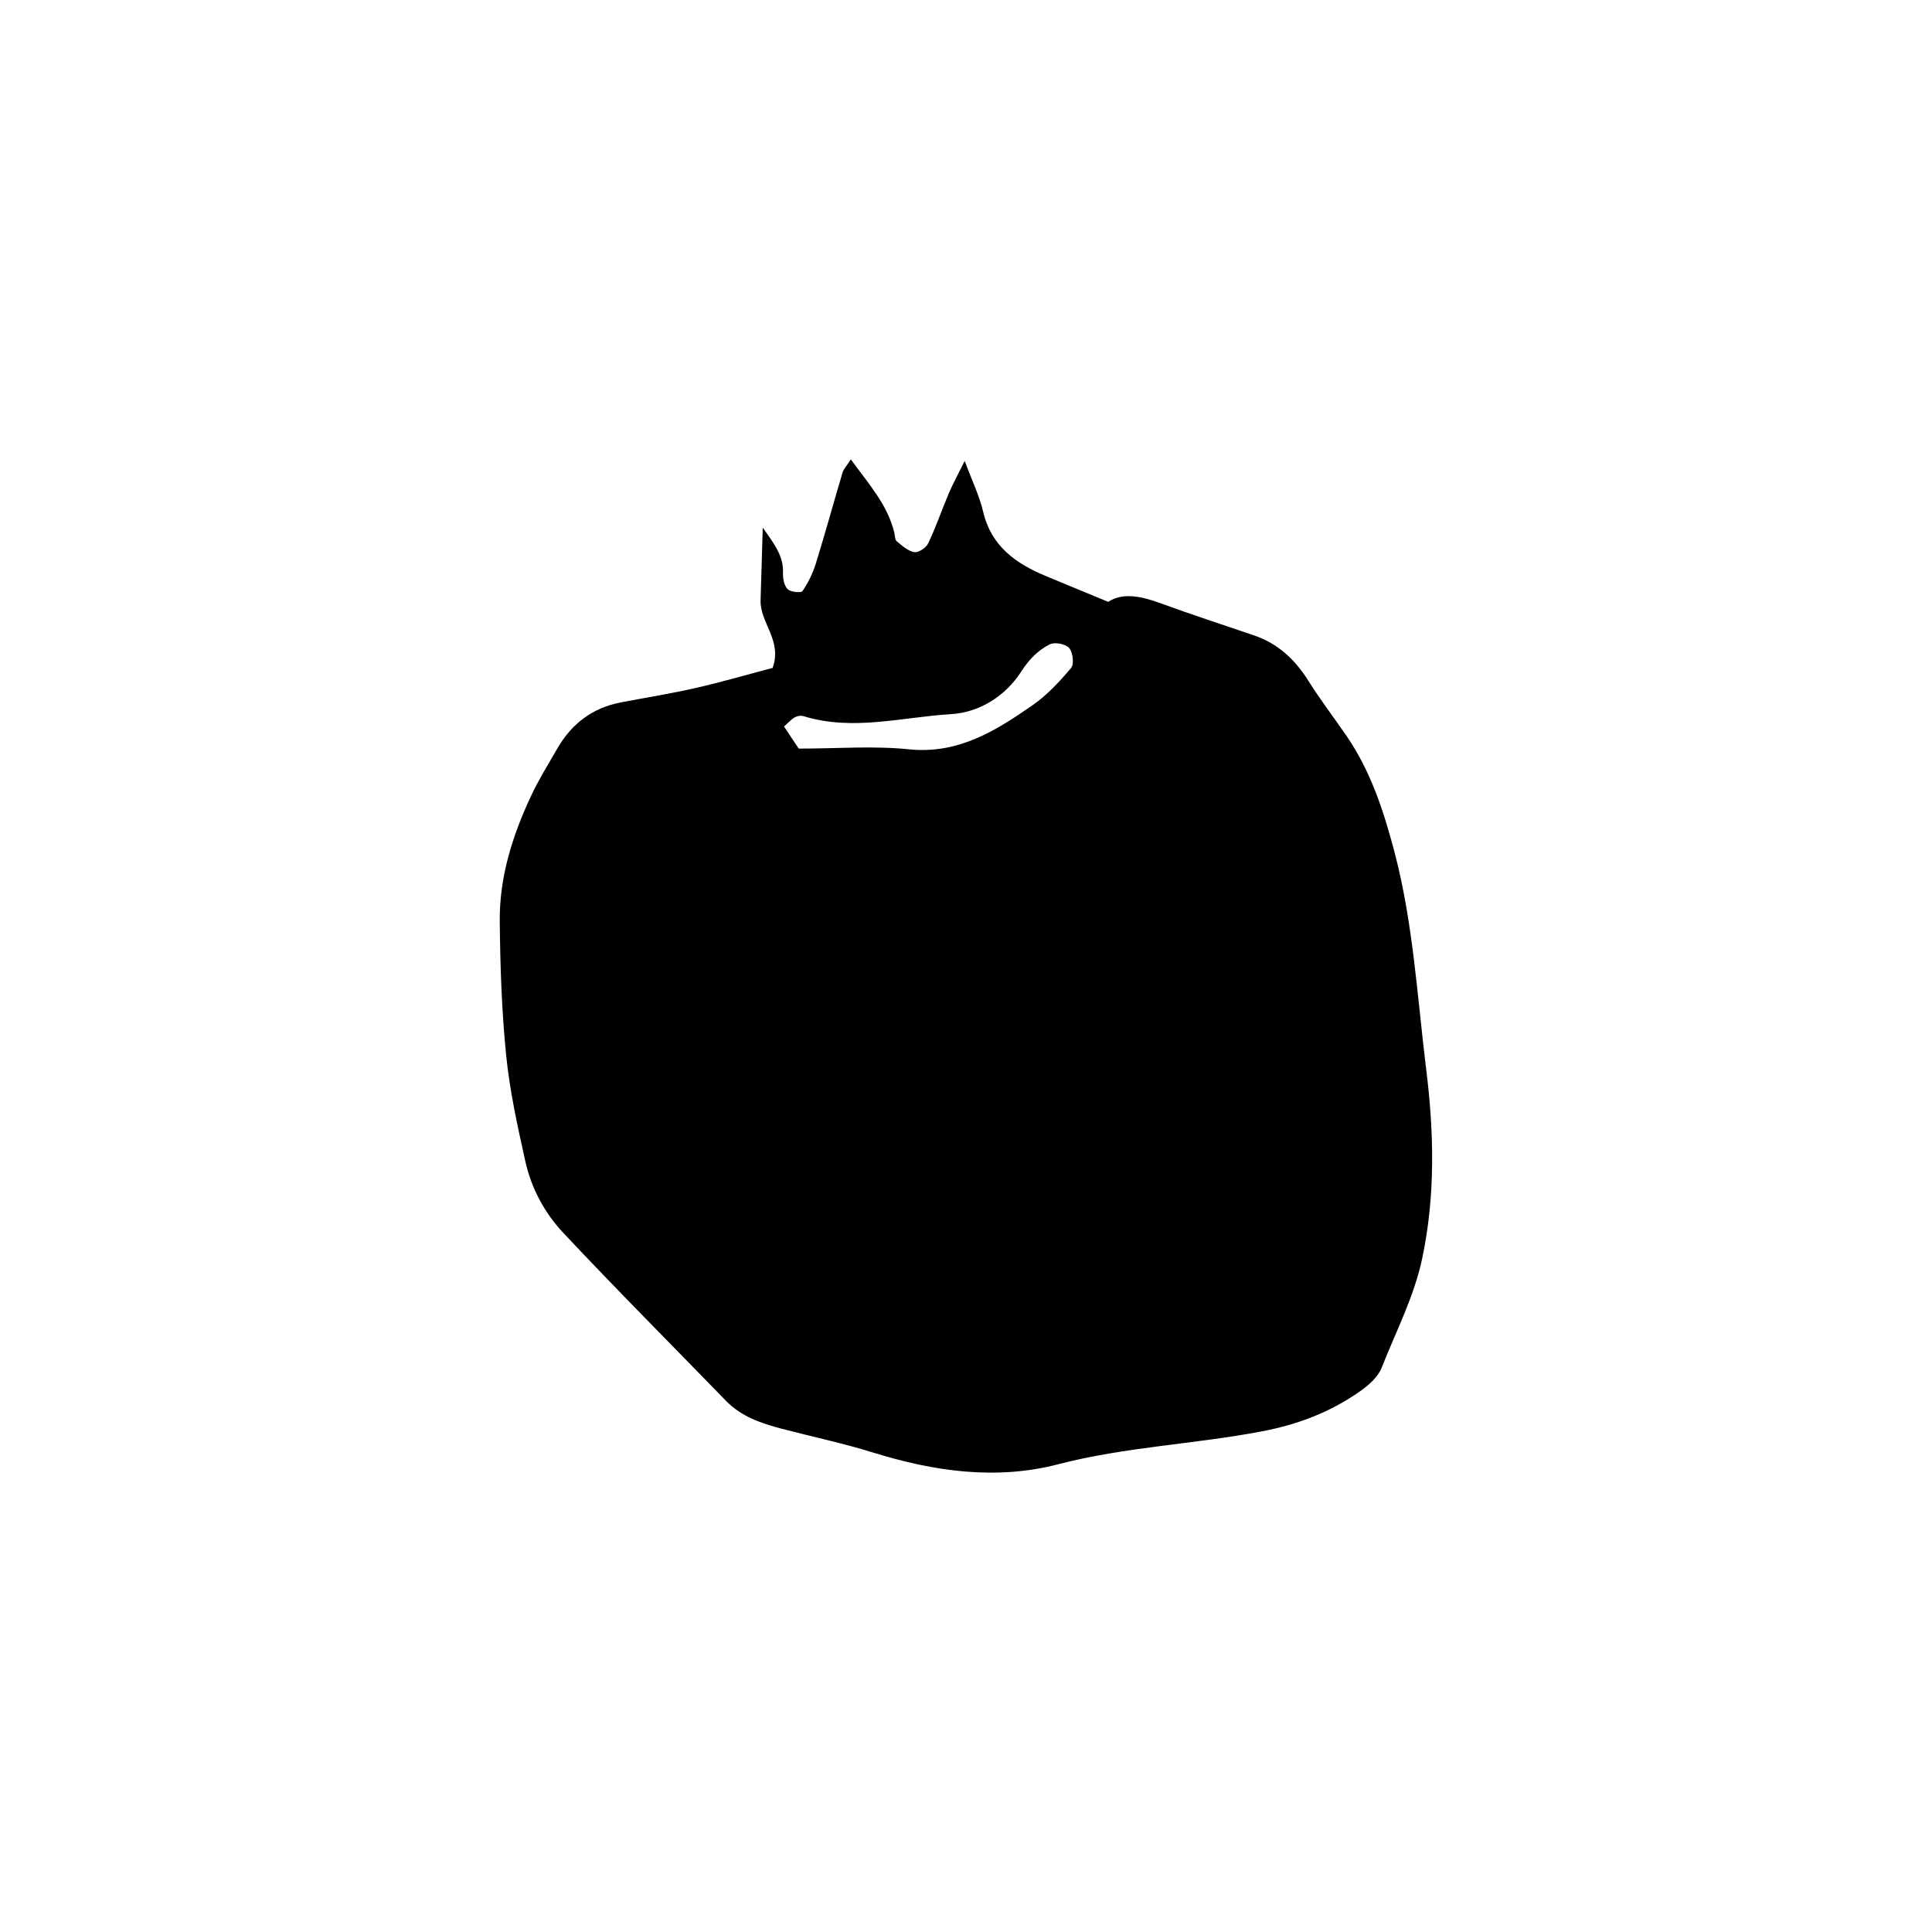 <?xml version="1.0" encoding="UTF-8"?>
<!-- Uploaded to: SVG Repo, www.svgrepo.com, Generator: SVG Repo Mixer Tools -->
<svg fill="#000000" width="800px" height="800px" version="1.1" viewBox="144 144 512 512" xmlns="http://www.w3.org/2000/svg">
 <path d="m513.53 369.7c-2.84-10.785-6.289-21.344-12.676-30.66-3.359-4.898-6.984-9.625-10.141-14.652-3.523-5.609-8.035-9.828-14.355-11.992-8.281-2.832-16.613-5.527-24.832-8.539-5.051-1.852-9.961-2.898-13.848-0.363-6.144-2.539-11.254-4.648-16.359-6.769-8.016-3.328-14.625-7.891-16.781-17.141-0.969-4.137-2.887-8.059-4.883-13.438-1.855 3.762-3.176 6.152-4.238 8.652-1.859 4.391-3.394 8.918-5.441 13.207-0.551 1.164-2.574 2.504-3.68 2.32-1.684-0.285-3.238-1.727-4.664-2.898-0.488-0.402-0.438-1.477-0.625-2.246-1.812-7.492-6.828-12.957-11.523-19.441-1.074 1.68-1.91 2.527-2.207 3.527-2.391 8-4.582 16.055-7.055 24.035-0.801 2.582-2.035 5.117-3.559 7.34-0.367 0.543-3.141 0.27-3.926-0.512-0.93-0.938-1.297-2.832-1.238-4.289 0.172-4.238-1.945-7.234-5.359-12.023-0.23 7.75-0.41 13.531-0.578 19.32-0.168 5.879 5.816 10.625 3.188 17.863-6.676 1.758-13.477 3.75-20.371 5.32-6.578 1.5-13.262 2.555-19.895 3.832-7.5 1.441-13.008 5.664-16.785 12.207-2.387 4.137-4.922 8.219-6.945 12.531-4.934 10.52-8.434 21.547-8.312 33.262 0.121 11.848 0.508 23.73 1.695 35.504 0.957 9.453 3.016 18.82 5.086 28.117 1.578 7.09 5.074 13.629 9.973 18.852 14.156 15.098 28.781 29.754 43.199 44.605 4.059 4.18 9.301 5.957 14.711 7.383 8.074 2.113 16.262 3.836 24.219 6.309 16.168 5.023 32.641 7.394 49.105 3.121 17.785-4.621 36.098-5.305 54.035-8.73 9.719-1.859 18.309-5.188 26.176-10.762 2.203-1.559 4.566-3.688 5.508-6.082 3.773-9.59 8.582-18.742 10.758-29.016 3.523-16.66 3.109-33.5 1.059-49.98-2.379-19.285-3.449-38.852-8.434-57.773zm-85.684-48.676c-3.043 3.613-6.367 7.199-10.227 9.879-9.789 6.793-19.695 13.016-32.754 11.672-9.441-0.969-19.055-0.188-29.191-0.188-1.656-2.481-2.715-4.074-3.902-5.852 1.113-0.98 1.879-1.867 2.836-2.426 0.637-0.367 1.629-0.539 2.316-0.328 13.062 4.047 26.09 0.258 39.055-0.52 7.606-0.449 14.492-4.785 18.715-11.371 2.055-3.207 4.43-5.578 7.512-7.137 1.301-0.664 4.199-0.098 5.137 0.98 0.992 1.141 1.355 4.273 0.504 5.289z" fill-rule="evenodd"/>
</svg>